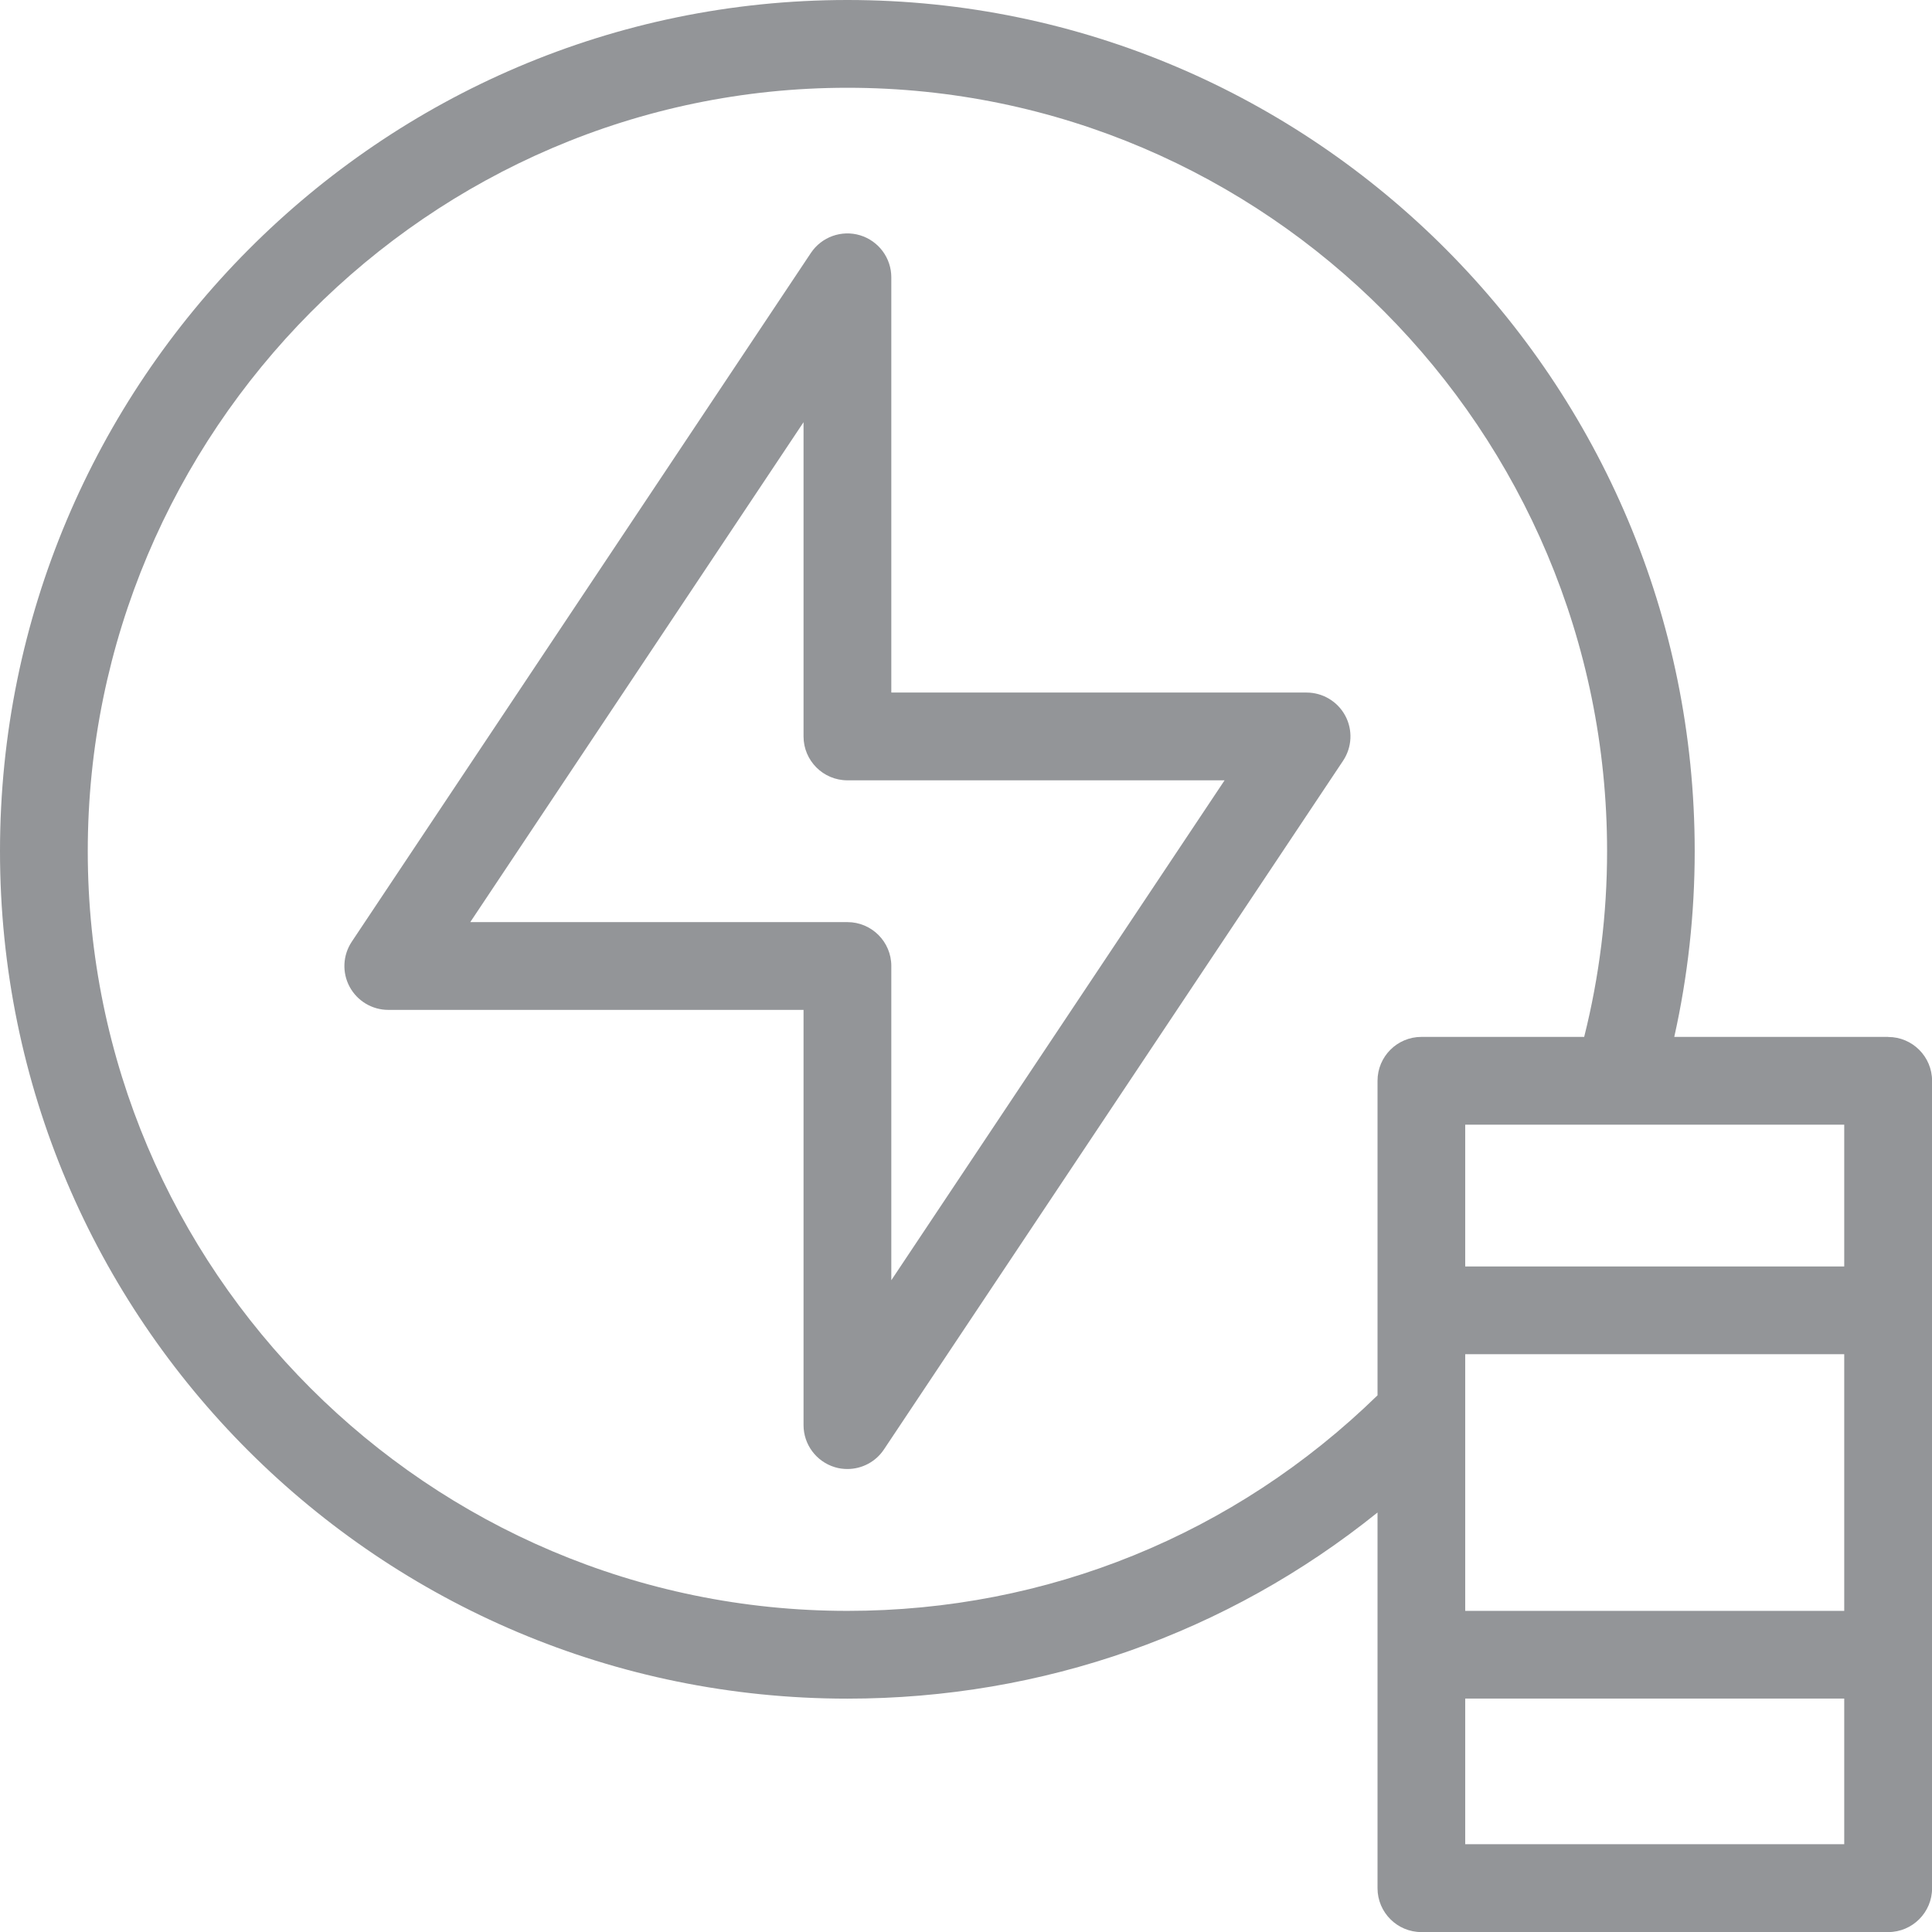 <?xml version="1.0" encoding="UTF-8"?><svg id="a" xmlns="http://www.w3.org/2000/svg" viewBox="0 0 249.62 249.62"><path d="M243.95,133.97h-27.63c1.75-7.84,2.64-15.88,2.64-23.99C218.97,49.34,169.86,0,109.49,0S0,49.34,0,109.98s49.12,109.49,109.49,109.49c25.25,0,49.13-8.46,68.49-24.05v48.54c0,3.13,2.54,5.67,5.67,5.67h60.31c3.13,0,5.67-2.54,5.67-5.67v-104.31c0-3.13-2.54-5.67-5.67-5.67ZM189.31,174.97h48.97v33.16h-48.97v-33.16ZM238.28,163.63h-48.97v-18.32h19.7s.07,0,.1,0h29.17v18.32ZM109.49,208.13c-54.12,0-98.15-44.03-98.15-98.15S55.37,11.34,109.49,11.34s98.15,44.25,98.15,98.64c0,8.14-1,16.18-2.96,23.99h-21.03c-3.13,0-5.67,2.54-5.67,5.67v40.64c-18.43,17.97-42.66,27.85-68.49,27.85ZM189.31,238.28v-18.82h48.97v18.82h-48.97Z" fill="#939598"/><path d="M168.81,89.48h-53.65v-53.65c0-2.5-1.64-4.7-4.03-5.43-2.39-.72-4.97.2-6.36,2.28l-59.32,88.99c-1.16,1.74-1.27,3.98-.28,5.82.99,1.84,2.91,2.99,5,2.99h53.65v53.65c0,2.5,1.64,4.7,4.03,5.43.54.17,1.1.24,1.64.24,1.86,0,3.65-.92,4.72-2.53l59.32-88.98c1.16-1.74,1.27-3.98.28-5.82-.99-1.84-2.91-2.99-5-2.99ZM115.16,165.41v-40.6c0-3.13-2.54-5.67-5.67-5.67h-48.73l43.06-64.59v40.6c0,3.13,2.54,5.67,5.67,5.67h48.73l-43.06,64.59Z" fill="#939598"/></svg>